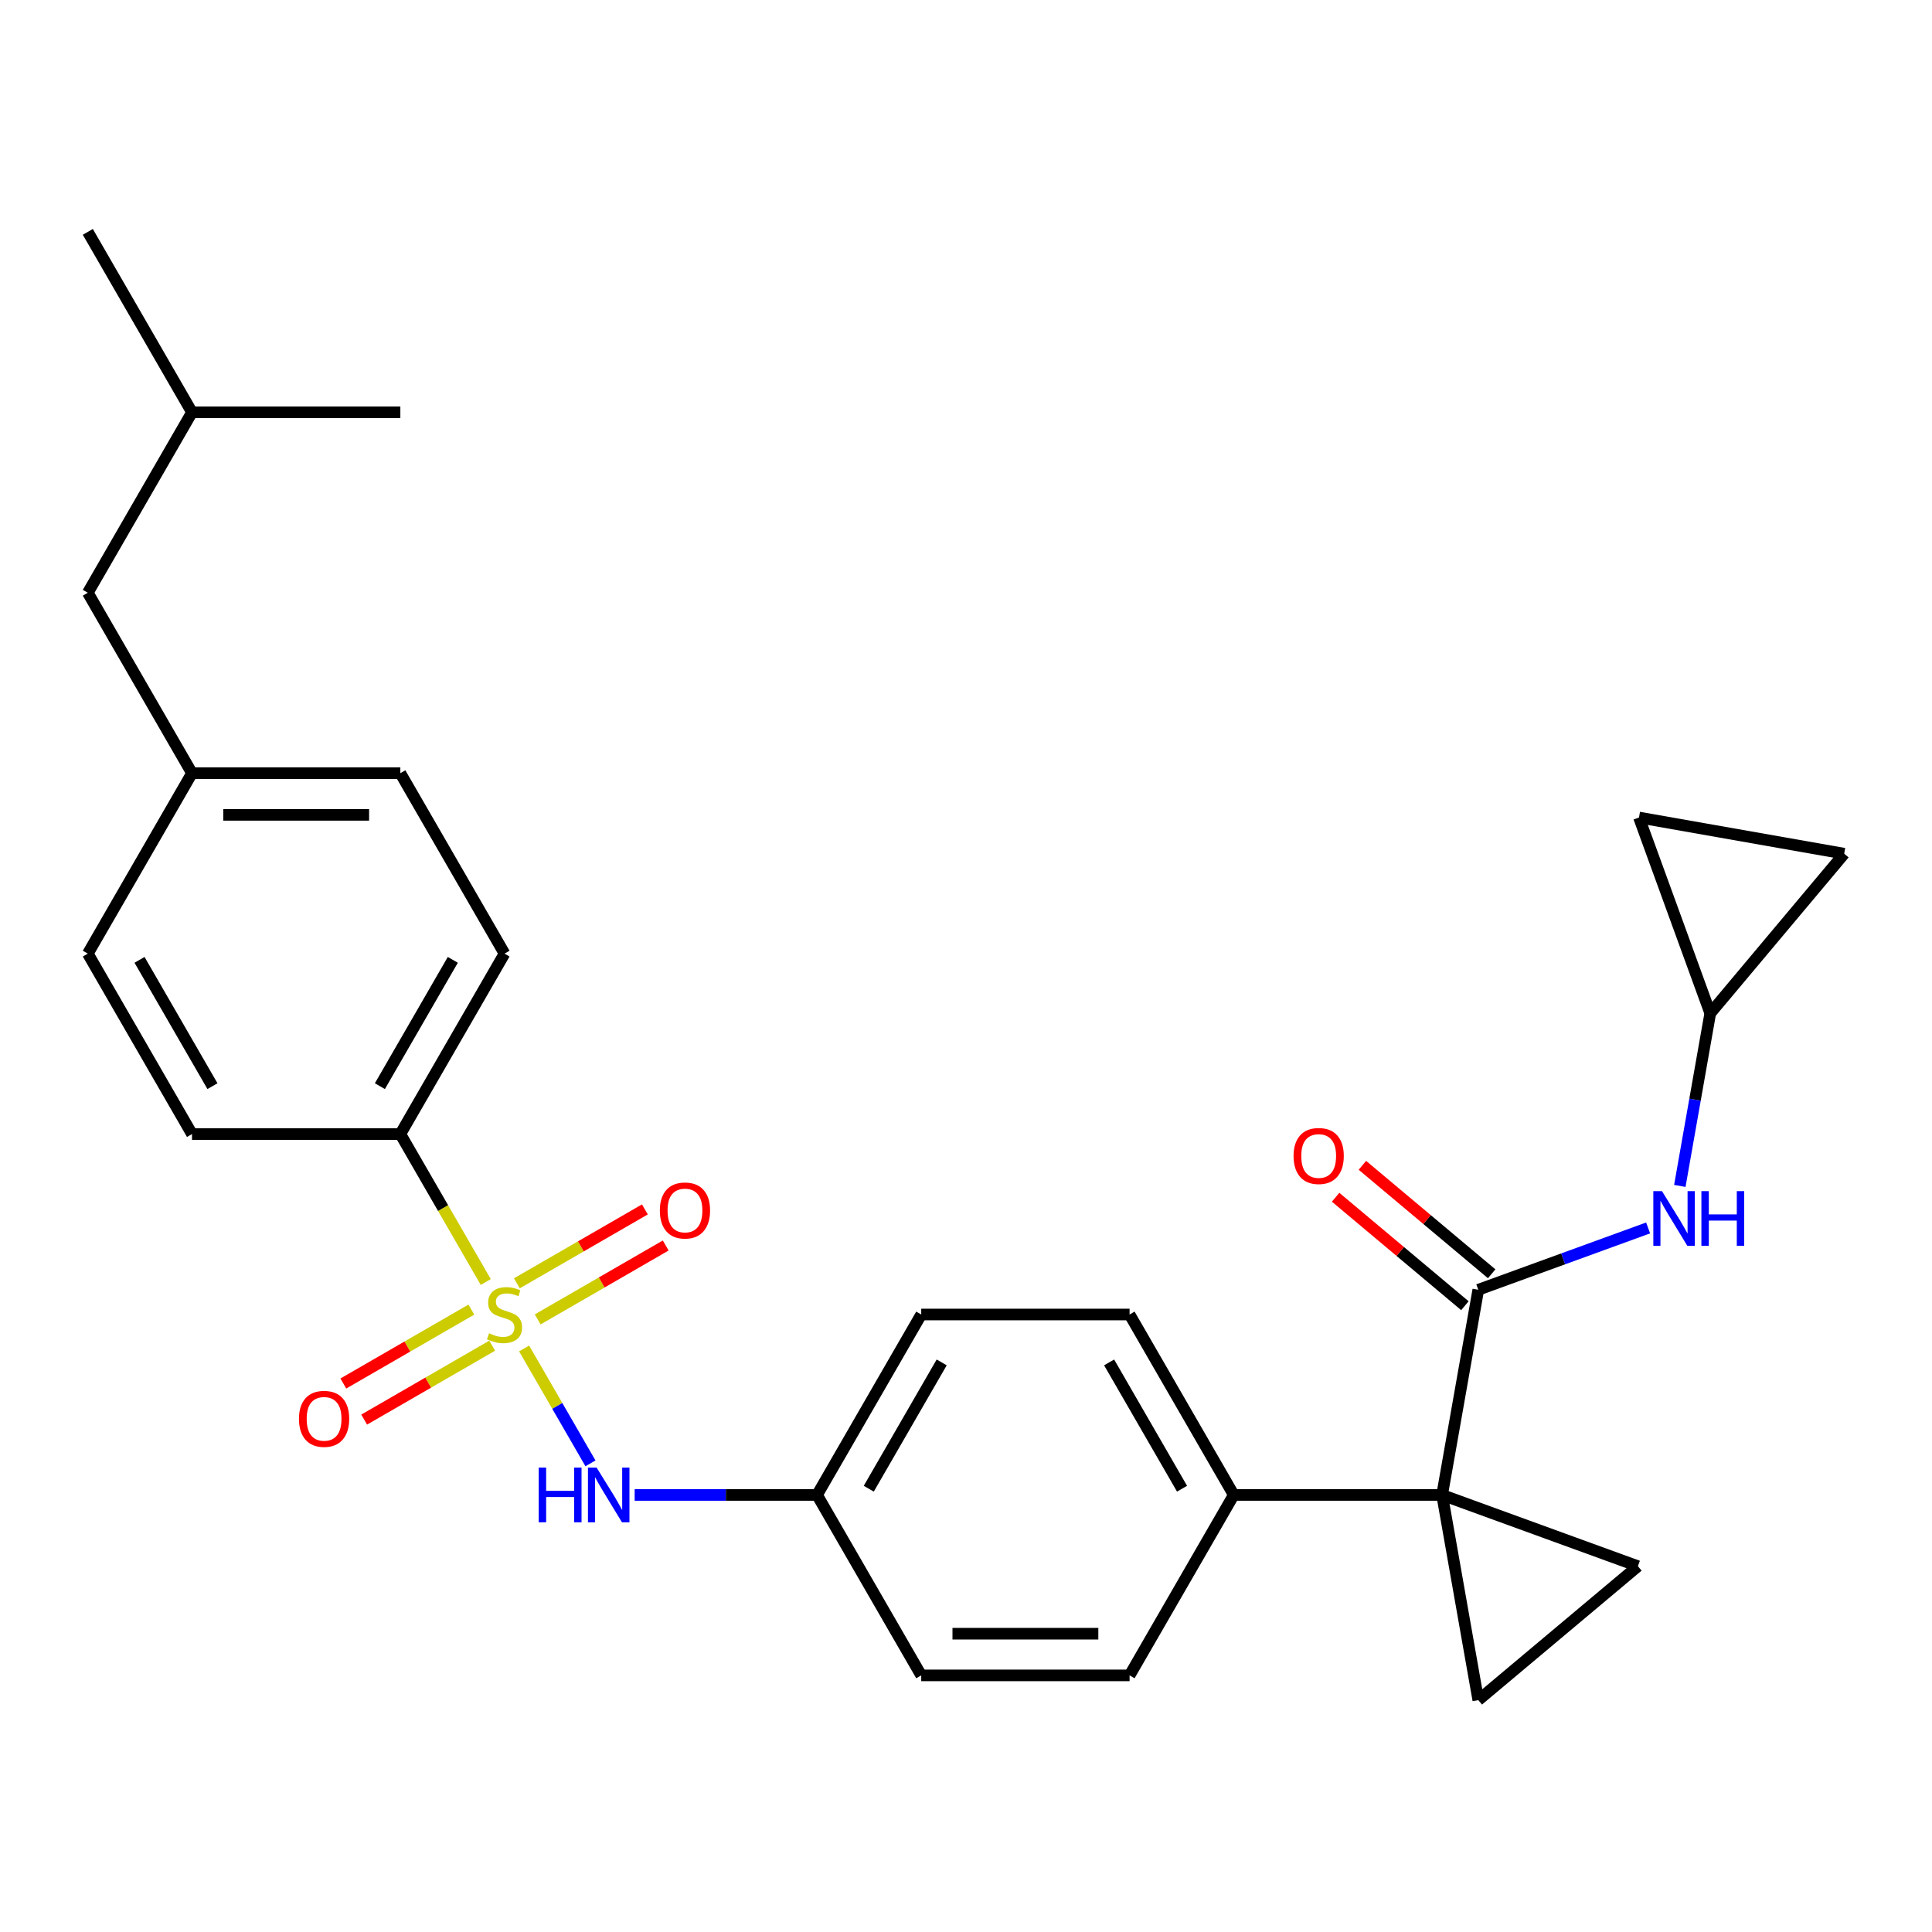 <?xml version='1.0' encoding='iso-8859-1'?>
<svg version='1.1' baseProfile='full'
              xmlns='http://www.w3.org/2000/svg'
                      xmlns:rdkit='http://www.rdkit.org/xml'
                      xmlns:xlink='http://www.w3.org/1999/xlink'
                  xml:space='preserve'
width='1000px' height='1000px' viewBox='0 0 1000 1000'>
<!-- END OF HEADER -->
<rect style='opacity:1.0;fill:#FFFFFF;stroke:none' width='1000' height='1000' x='0' y='0'> </rect>
<path class='bond-4' d='M 271.288,697.96 L 288.455,727.695' style='fill:none;fill-rule:evenodd;stroke:#CCCC00;stroke-width:6px;stroke-linecap:butt;stroke-linejoin:miter;stroke-opacity:1' />
<path class='bond-4' d='M 288.455,727.695 L 305.623,757.43' style='fill:none;fill-rule:evenodd;stroke:#0000FF;stroke-width:6px;stroke-linecap:butt;stroke-linejoin:miter;stroke-opacity:1' />
<path class='bond-6' d='M 251.431,663.568 L 229.325,625.279' style='fill:none;fill-rule:evenodd;stroke:#CCCC00;stroke-width:6px;stroke-linecap:butt;stroke-linejoin:miter;stroke-opacity:1' />
<path class='bond-6' d='M 229.325,625.279 L 207.219,586.99' style='fill:none;fill-rule:evenodd;stroke:#000000;stroke-width:6px;stroke-linecap:butt;stroke-linejoin:miter;stroke-opacity:1' />
<path class='bond-9' d='M 243.972,677.844 L 210.841,696.972' style='fill:none;fill-rule:evenodd;stroke:#CCCC00;stroke-width:6px;stroke-linecap:butt;stroke-linejoin:miter;stroke-opacity:1' />
<path class='bond-9' d='M 210.841,696.972 L 177.71,716.1' style='fill:none;fill-rule:evenodd;stroke:#FF0000;stroke-width:6px;stroke-linecap:butt;stroke-linejoin:miter;stroke-opacity:1' />
<path class='bond-9' d='M 254.756,696.523 L 221.625,715.651' style='fill:none;fill-rule:evenodd;stroke:#CCCC00;stroke-width:6px;stroke-linecap:butt;stroke-linejoin:miter;stroke-opacity:1' />
<path class='bond-9' d='M 221.625,715.651 L 188.494,734.779' style='fill:none;fill-rule:evenodd;stroke:#FF0000;stroke-width:6px;stroke-linecap:butt;stroke-linejoin:miter;stroke-opacity:1' />
<path class='bond-10' d='M 278.308,682.925 L 311.44,663.797' style='fill:none;fill-rule:evenodd;stroke:#CCCC00;stroke-width:6px;stroke-linecap:butt;stroke-linejoin:miter;stroke-opacity:1' />
<path class='bond-10' d='M 311.44,663.797 L 344.571,644.668' style='fill:none;fill-rule:evenodd;stroke:#FF0000;stroke-width:6px;stroke-linecap:butt;stroke-linejoin:miter;stroke-opacity:1' />
<path class='bond-10' d='M 267.524,664.246 L 300.655,645.118' style='fill:none;fill-rule:evenodd;stroke:#CCCC00;stroke-width:6px;stroke-linecap:butt;stroke-linejoin:miter;stroke-opacity:1' />
<path class='bond-10' d='M 300.655,645.118 L 333.787,625.989' style='fill:none;fill-rule:evenodd;stroke:#FF0000;stroke-width:6px;stroke-linecap:butt;stroke-linejoin:miter;stroke-opacity:1' />
<path class='bond-0' d='M 746.433,773.779 L 638.59,773.779' style='fill:none;fill-rule:evenodd;stroke:#000000;stroke-width:6px;stroke-linecap:butt;stroke-linejoin:miter;stroke-opacity:1' />
<path class='bond-1' d='M 746.433,773.779 L 765.16,667.575' style='fill:none;fill-rule:evenodd;stroke:#000000;stroke-width:6px;stroke-linecap:butt;stroke-linejoin:miter;stroke-opacity:1' />
<path class='bond-2' d='M 746.433,773.779 L 847.772,810.663' style='fill:none;fill-rule:evenodd;stroke:#000000;stroke-width:6px;stroke-linecap:butt;stroke-linejoin:miter;stroke-opacity:1' />
<path class='bond-3' d='M 746.433,773.779 L 765.16,879.983' style='fill:none;fill-rule:evenodd;stroke:#000000;stroke-width:6px;stroke-linecap:butt;stroke-linejoin:miter;stroke-opacity:1' />
<path class='bond-5' d='M 765.16,667.575 L 809.111,651.577' style='fill:none;fill-rule:evenodd;stroke:#000000;stroke-width:6px;stroke-linecap:butt;stroke-linejoin:miter;stroke-opacity:1' />
<path class='bond-5' d='M 809.111,651.577 L 853.063,635.58' style='fill:none;fill-rule:evenodd;stroke:#0000FF;stroke-width:6px;stroke-linecap:butt;stroke-linejoin:miter;stroke-opacity:1' />
<path class='bond-13' d='M 772.092,659.313 L 738.633,631.239' style='fill:none;fill-rule:evenodd;stroke:#000000;stroke-width:6px;stroke-linecap:butt;stroke-linejoin:miter;stroke-opacity:1' />
<path class='bond-13' d='M 738.633,631.239 L 705.175,603.164' style='fill:none;fill-rule:evenodd;stroke:#FF0000;stroke-width:6px;stroke-linecap:butt;stroke-linejoin:miter;stroke-opacity:1' />
<path class='bond-13' d='M 758.228,675.836 L 724.769,647.761' style='fill:none;fill-rule:evenodd;stroke:#000000;stroke-width:6px;stroke-linecap:butt;stroke-linejoin:miter;stroke-opacity:1' />
<path class='bond-13' d='M 724.769,647.761 L 691.311,619.686' style='fill:none;fill-rule:evenodd;stroke:#FF0000;stroke-width:6px;stroke-linecap:butt;stroke-linejoin:miter;stroke-opacity:1' />
<path class='bond-30' d='M 847.772,810.663 L 765.16,879.983' style='fill:none;fill-rule:evenodd;stroke:#000000;stroke-width:6px;stroke-linecap:butt;stroke-linejoin:miter;stroke-opacity:1' />
<path class='bond-16' d='M 328.498,773.779 L 375.701,773.779' style='fill:none;fill-rule:evenodd;stroke:#0000FF;stroke-width:6px;stroke-linecap:butt;stroke-linejoin:miter;stroke-opacity:1' />
<path class='bond-16' d='M 375.701,773.779 L 422.904,773.779' style='fill:none;fill-rule:evenodd;stroke:#000000;stroke-width:6px;stroke-linecap:butt;stroke-linejoin:miter;stroke-opacity:1' />
<path class='bond-8' d='M 869.471,613.834 L 877.348,569.16' style='fill:none;fill-rule:evenodd;stroke:#0000FF;stroke-width:6px;stroke-linecap:butt;stroke-linejoin:miter;stroke-opacity:1' />
<path class='bond-8' d='M 877.348,569.16 L 885.225,524.486' style='fill:none;fill-rule:evenodd;stroke:#000000;stroke-width:6px;stroke-linecap:butt;stroke-linejoin:miter;stroke-opacity:1' />
<path class='bond-14' d='M 207.219,586.99 L 261.14,493.595' style='fill:none;fill-rule:evenodd;stroke:#000000;stroke-width:6px;stroke-linecap:butt;stroke-linejoin:miter;stroke-opacity:1' />
<path class='bond-14' d='M 196.628,562.196 L 234.373,496.82' style='fill:none;fill-rule:evenodd;stroke:#000000;stroke-width:6px;stroke-linecap:butt;stroke-linejoin:miter;stroke-opacity:1' />
<path class='bond-15' d='M 207.219,586.99 L 99.376,586.99' style='fill:none;fill-rule:evenodd;stroke:#000000;stroke-width:6px;stroke-linecap:butt;stroke-linejoin:miter;stroke-opacity:1' />
<path class='bond-7' d='M 638.59,773.779 L 584.669,680.384' style='fill:none;fill-rule:evenodd;stroke:#000000;stroke-width:6px;stroke-linecap:butt;stroke-linejoin:miter;stroke-opacity:1' />
<path class='bond-7' d='M 611.823,770.554 L 574.078,705.178' style='fill:none;fill-rule:evenodd;stroke:#000000;stroke-width:6px;stroke-linecap:butt;stroke-linejoin:miter;stroke-opacity:1' />
<path class='bond-29' d='M 638.59,773.779 L 584.669,867.174' style='fill:none;fill-rule:evenodd;stroke:#000000;stroke-width:6px;stroke-linecap:butt;stroke-linejoin:miter;stroke-opacity:1' />
<path class='bond-11' d='M 885.225,524.486 L 848.341,423.147' style='fill:none;fill-rule:evenodd;stroke:#000000;stroke-width:6px;stroke-linecap:butt;stroke-linejoin:miter;stroke-opacity:1' />
<path class='bond-12' d='M 885.225,524.486 L 954.545,441.873' style='fill:none;fill-rule:evenodd;stroke:#000000;stroke-width:6px;stroke-linecap:butt;stroke-linejoin:miter;stroke-opacity:1' />
<path class='bond-31' d='M 848.341,423.147 L 954.545,441.873' style='fill:none;fill-rule:evenodd;stroke:#000000;stroke-width:6px;stroke-linecap:butt;stroke-linejoin:miter;stroke-opacity:1' />
<path class='bond-23' d='M 261.14,493.595 L 207.219,400.2' style='fill:none;fill-rule:evenodd;stroke:#000000;stroke-width:6px;stroke-linecap:butt;stroke-linejoin:miter;stroke-opacity:1' />
<path class='bond-22' d='M 99.376,586.99 L 45.455,493.595' style='fill:none;fill-rule:evenodd;stroke:#000000;stroke-width:6px;stroke-linecap:butt;stroke-linejoin:miter;stroke-opacity:1' />
<path class='bond-22' d='M 109.967,562.196 L 72.222,496.82' style='fill:none;fill-rule:evenodd;stroke:#000000;stroke-width:6px;stroke-linecap:butt;stroke-linejoin:miter;stroke-opacity:1' />
<path class='bond-20' d='M 422.904,773.779 L 476.826,867.174' style='fill:none;fill-rule:evenodd;stroke:#000000;stroke-width:6px;stroke-linecap:butt;stroke-linejoin:miter;stroke-opacity:1' />
<path class='bond-21' d='M 422.904,773.779 L 476.826,680.384' style='fill:none;fill-rule:evenodd;stroke:#000000;stroke-width:6px;stroke-linecap:butt;stroke-linejoin:miter;stroke-opacity:1' />
<path class='bond-21' d='M 449.672,770.554 L 487.417,705.178' style='fill:none;fill-rule:evenodd;stroke:#000000;stroke-width:6px;stroke-linecap:butt;stroke-linejoin:miter;stroke-opacity:1' />
<path class='bond-17' d='M 584.669,867.174 L 476.826,867.174' style='fill:none;fill-rule:evenodd;stroke:#000000;stroke-width:6px;stroke-linecap:butt;stroke-linejoin:miter;stroke-opacity:1' />
<path class='bond-17' d='M 568.492,845.605 L 493.002,845.605' style='fill:none;fill-rule:evenodd;stroke:#000000;stroke-width:6px;stroke-linecap:butt;stroke-linejoin:miter;stroke-opacity:1' />
<path class='bond-18' d='M 584.669,680.384 L 476.826,680.384' style='fill:none;fill-rule:evenodd;stroke:#000000;stroke-width:6px;stroke-linecap:butt;stroke-linejoin:miter;stroke-opacity:1' />
<path class='bond-19' d='M 99.376,400.2 L 45.455,493.595' style='fill:none;fill-rule:evenodd;stroke:#000000;stroke-width:6px;stroke-linecap:butt;stroke-linejoin:miter;stroke-opacity:1' />
<path class='bond-24' d='M 99.376,400.2 L 45.455,306.806' style='fill:none;fill-rule:evenodd;stroke:#000000;stroke-width:6px;stroke-linecap:butt;stroke-linejoin:miter;stroke-opacity:1' />
<path class='bond-28' d='M 99.376,400.2 L 207.219,400.2' style='fill:none;fill-rule:evenodd;stroke:#000000;stroke-width:6px;stroke-linecap:butt;stroke-linejoin:miter;stroke-opacity:1' />
<path class='bond-28' d='M 115.552,421.769 L 191.042,421.769' style='fill:none;fill-rule:evenodd;stroke:#000000;stroke-width:6px;stroke-linecap:butt;stroke-linejoin:miter;stroke-opacity:1' />
<path class='bond-25' d='M 45.455,306.806 L 99.376,213.411' style='fill:none;fill-rule:evenodd;stroke:#000000;stroke-width:6px;stroke-linecap:butt;stroke-linejoin:miter;stroke-opacity:1' />
<path class='bond-26' d='M 99.376,213.411 L 45.455,120.017' style='fill:none;fill-rule:evenodd;stroke:#000000;stroke-width:6px;stroke-linecap:butt;stroke-linejoin:miter;stroke-opacity:1' />
<path class='bond-27' d='M 99.376,213.411 L 207.219,213.411' style='fill:none;fill-rule:evenodd;stroke:#000000;stroke-width:6px;stroke-linecap:butt;stroke-linejoin:miter;stroke-opacity:1' />
<path  class='atom-0' d='M 253.14 690.104
Q 253.46 690.224, 254.78 690.784
Q 256.1 691.344, 257.54 691.704
Q 259.02 692.024, 260.46 692.024
Q 263.14 692.024, 264.7 690.744
Q 266.26 689.424, 266.26 687.144
Q 266.26 685.584, 265.46 684.624
Q 264.7 683.664, 263.5 683.144
Q 262.3 682.624, 260.3 682.024
Q 257.78 681.264, 256.26 680.544
Q 254.78 679.824, 253.7 678.304
Q 252.66 676.784, 252.66 674.224
Q 252.66 670.664, 255.06 668.464
Q 257.5 666.264, 262.3 666.264
Q 265.58 666.264, 269.3 667.824
L 268.38 670.904
Q 264.98 669.504, 262.42 669.504
Q 259.66 669.504, 258.14 670.664
Q 256.62 671.784, 256.66 673.744
Q 256.66 675.264, 257.42 676.184
Q 258.22 677.104, 259.34 677.624
Q 260.5 678.144, 262.42 678.744
Q 264.98 679.544, 266.5 680.344
Q 268.02 681.144, 269.1 682.784
Q 270.22 684.384, 270.22 687.144
Q 270.22 691.064, 267.58 693.184
Q 264.98 695.264, 260.62 695.264
Q 258.1 695.264, 256.18 694.704
Q 254.3 694.184, 252.06 693.264
L 253.14 690.104
' fill='#CCCC00'/>
<path  class='atom-5' d='M 278.842 759.619
L 282.682 759.619
L 282.682 771.659
L 297.162 771.659
L 297.162 759.619
L 301.002 759.619
L 301.002 787.939
L 297.162 787.939
L 297.162 774.859
L 282.682 774.859
L 282.682 787.939
L 278.842 787.939
L 278.842 759.619
' fill='#0000FF'/>
<path  class='atom-5' d='M 308.802 759.619
L 318.082 774.619
Q 319.002 776.099, 320.482 778.779
Q 321.962 781.459, 322.042 781.619
L 322.042 759.619
L 325.802 759.619
L 325.802 787.939
L 321.922 787.939
L 311.962 771.539
Q 310.802 769.619, 309.562 767.419
Q 308.362 765.219, 308.002 764.539
L 308.002 787.939
L 304.322 787.939
L 304.322 759.619
L 308.802 759.619
' fill='#0000FF'/>
<path  class='atom-6' d='M 860.239 616.53
L 869.519 631.53
Q 870.439 633.01, 871.919 635.69
Q 873.399 638.37, 873.479 638.53
L 873.479 616.53
L 877.239 616.53
L 877.239 644.85
L 873.359 644.85
L 863.399 628.45
Q 862.239 626.53, 860.999 624.33
Q 859.799 622.13, 859.439 621.45
L 859.439 644.85
L 855.759 644.85
L 855.759 616.53
L 860.239 616.53
' fill='#0000FF'/>
<path  class='atom-6' d='M 880.639 616.53
L 884.479 616.53
L 884.479 628.57
L 898.959 628.57
L 898.959 616.53
L 902.799 616.53
L 902.799 644.85
L 898.959 644.85
L 898.959 631.77
L 884.479 631.77
L 884.479 644.85
L 880.639 644.85
L 880.639 616.53
' fill='#0000FF'/>
<path  class='atom-10' d='M 154.746 734.386
Q 154.746 727.586, 158.106 723.786
Q 161.466 719.986, 167.746 719.986
Q 174.026 719.986, 177.386 723.786
Q 180.746 727.586, 180.746 734.386
Q 180.746 741.266, 177.346 745.186
Q 173.946 749.066, 167.746 749.066
Q 161.506 749.066, 158.106 745.186
Q 154.746 741.306, 154.746 734.386
M 167.746 745.866
Q 172.066 745.866, 174.386 742.986
Q 176.746 740.066, 176.746 734.386
Q 176.746 728.826, 174.386 726.026
Q 172.066 723.186, 167.746 723.186
Q 163.426 723.186, 161.066 725.986
Q 158.746 728.786, 158.746 734.386
Q 158.746 740.106, 161.066 742.986
Q 163.426 745.866, 167.746 745.866
' fill='#FF0000'/>
<path  class='atom-11' d='M 341.535 626.543
Q 341.535 619.743, 344.895 615.943
Q 348.255 612.143, 354.535 612.143
Q 360.815 612.143, 364.175 615.943
Q 367.535 619.743, 367.535 626.543
Q 367.535 633.423, 364.135 637.343
Q 360.735 641.223, 354.535 641.223
Q 348.295 641.223, 344.895 637.343
Q 341.535 633.463, 341.535 626.543
M 354.535 638.023
Q 358.855 638.023, 361.175 635.143
Q 363.535 632.223, 363.535 626.543
Q 363.535 620.983, 361.175 618.183
Q 358.855 615.343, 354.535 615.343
Q 350.215 615.343, 347.855 618.143
Q 345.535 620.943, 345.535 626.543
Q 345.535 632.263, 347.855 635.143
Q 350.215 638.023, 354.535 638.023
' fill='#FF0000'/>
<path  class='atom-14' d='M 669.547 598.334
Q 669.547 591.534, 672.907 587.734
Q 676.267 583.934, 682.547 583.934
Q 688.827 583.934, 692.187 587.734
Q 695.547 591.534, 695.547 598.334
Q 695.547 605.214, 692.147 609.134
Q 688.747 613.014, 682.547 613.014
Q 676.307 613.014, 672.907 609.134
Q 669.547 605.254, 669.547 598.334
M 682.547 609.814
Q 686.867 609.814, 689.187 606.934
Q 691.547 604.014, 691.547 598.334
Q 691.547 592.774, 689.187 589.974
Q 686.867 587.134, 682.547 587.134
Q 678.227 587.134, 675.867 589.934
Q 673.547 592.734, 673.547 598.334
Q 673.547 604.054, 675.867 606.934
Q 678.227 609.814, 682.547 609.814
' fill='#FF0000'/>
</svg>
